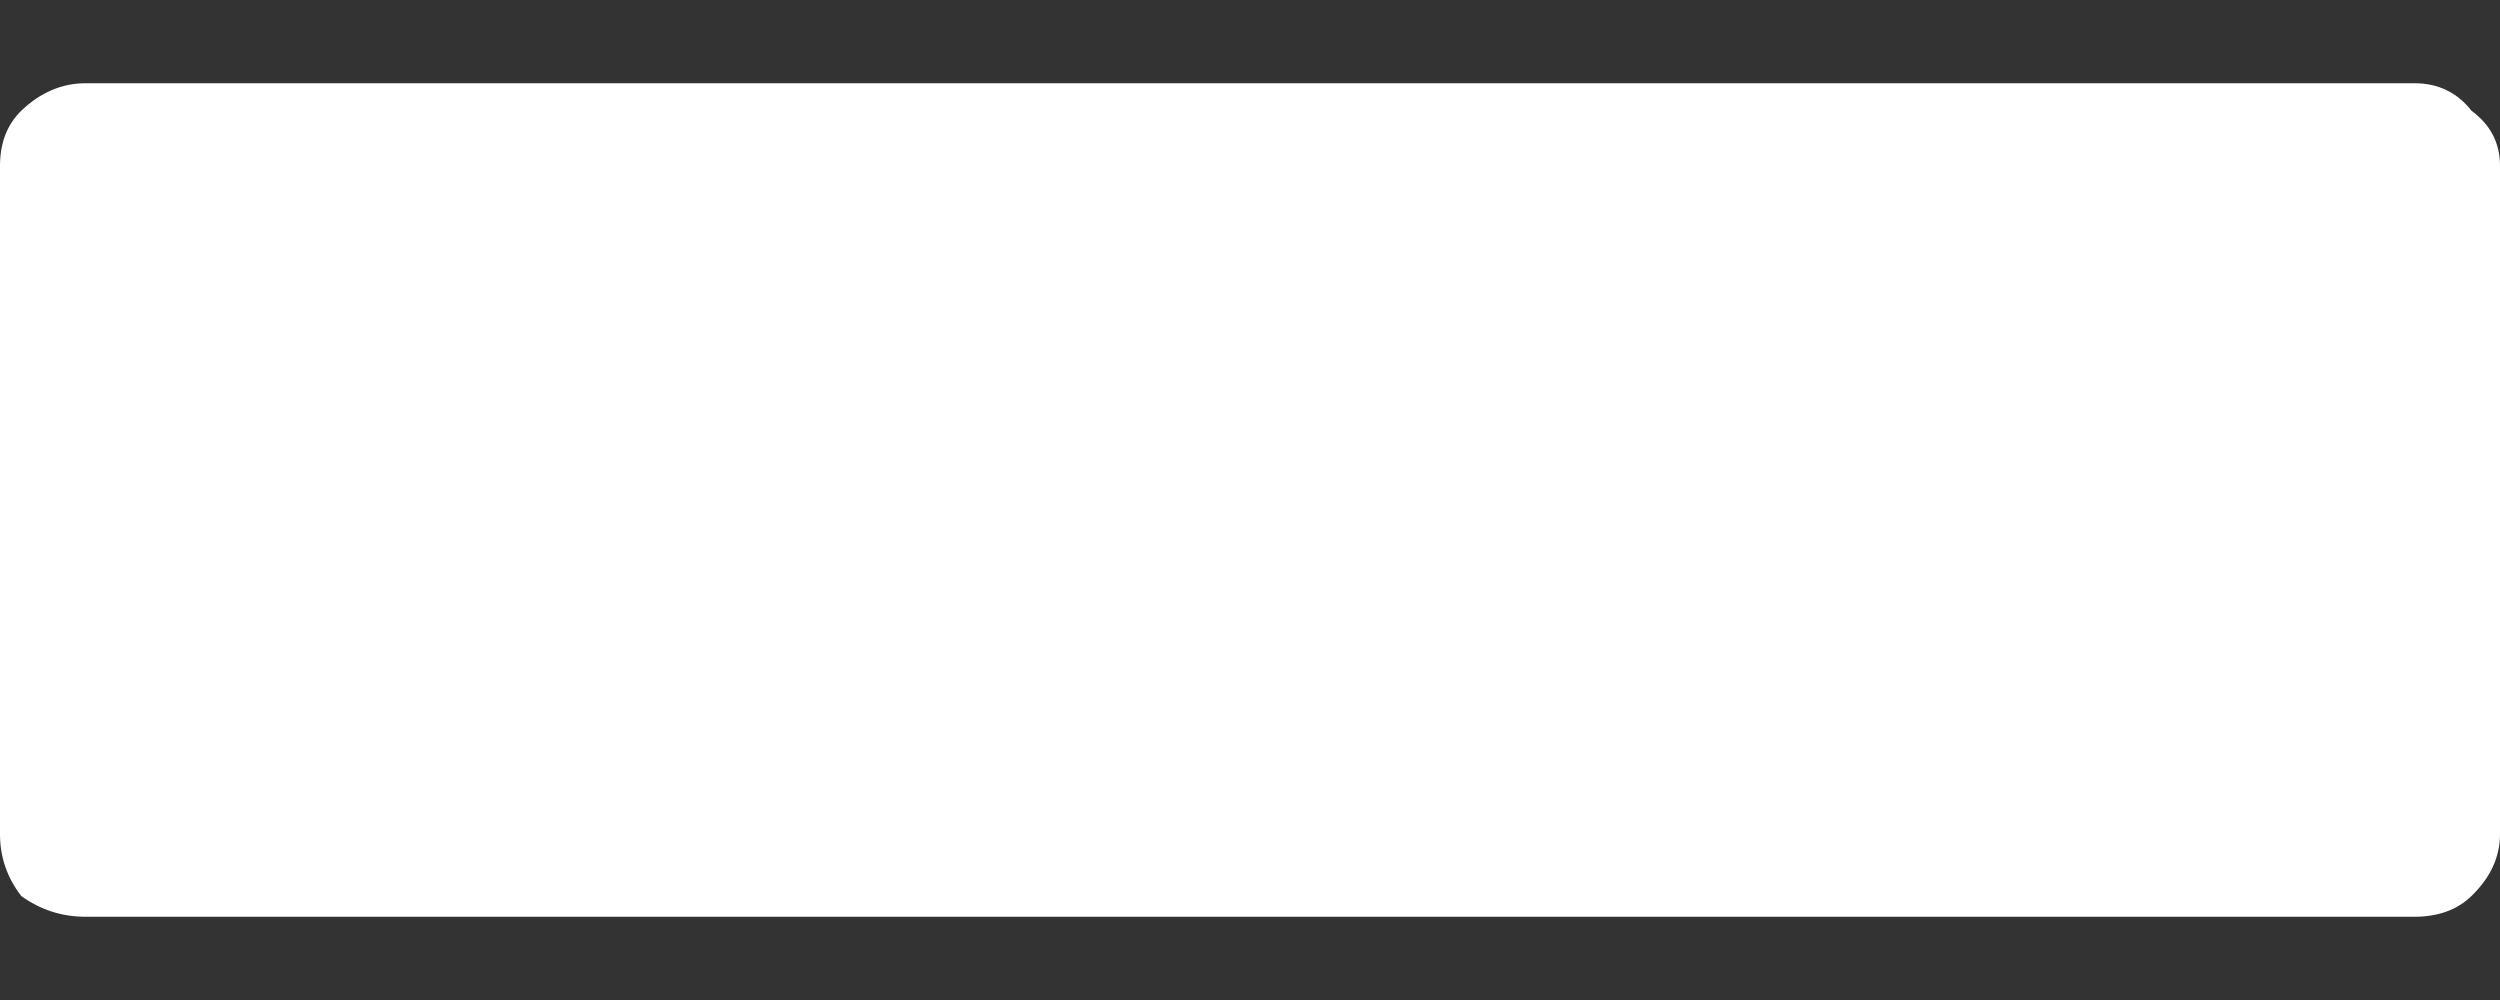 <svg width="10" height="4" viewBox="0 0 10 4" fill="none" xmlns="http://www.w3.org/2000/svg">
<rect x="0" y="0" width="10" height="4" fill="#333333" stroke="none"/>
<path d="M0.342 3.667C0.247 3.667 0.161 3.639 0.085 3.584C0.028 3.51 0 3.428 0 3.336V0.664C0 0.572 0.028 0.499 0.085 0.443C0.161 0.37 0.247 0.333 0.342 0.333H9.658C9.753 0.333 9.829 0.37 9.886 0.443C9.962 0.499 10 0.572 10 0.664V3.336C10 3.428 9.962 3.51 9.886 3.584C9.829 3.639 9.753 3.667 9.658 3.667H0.342Z" fill="white"/>
</svg>
